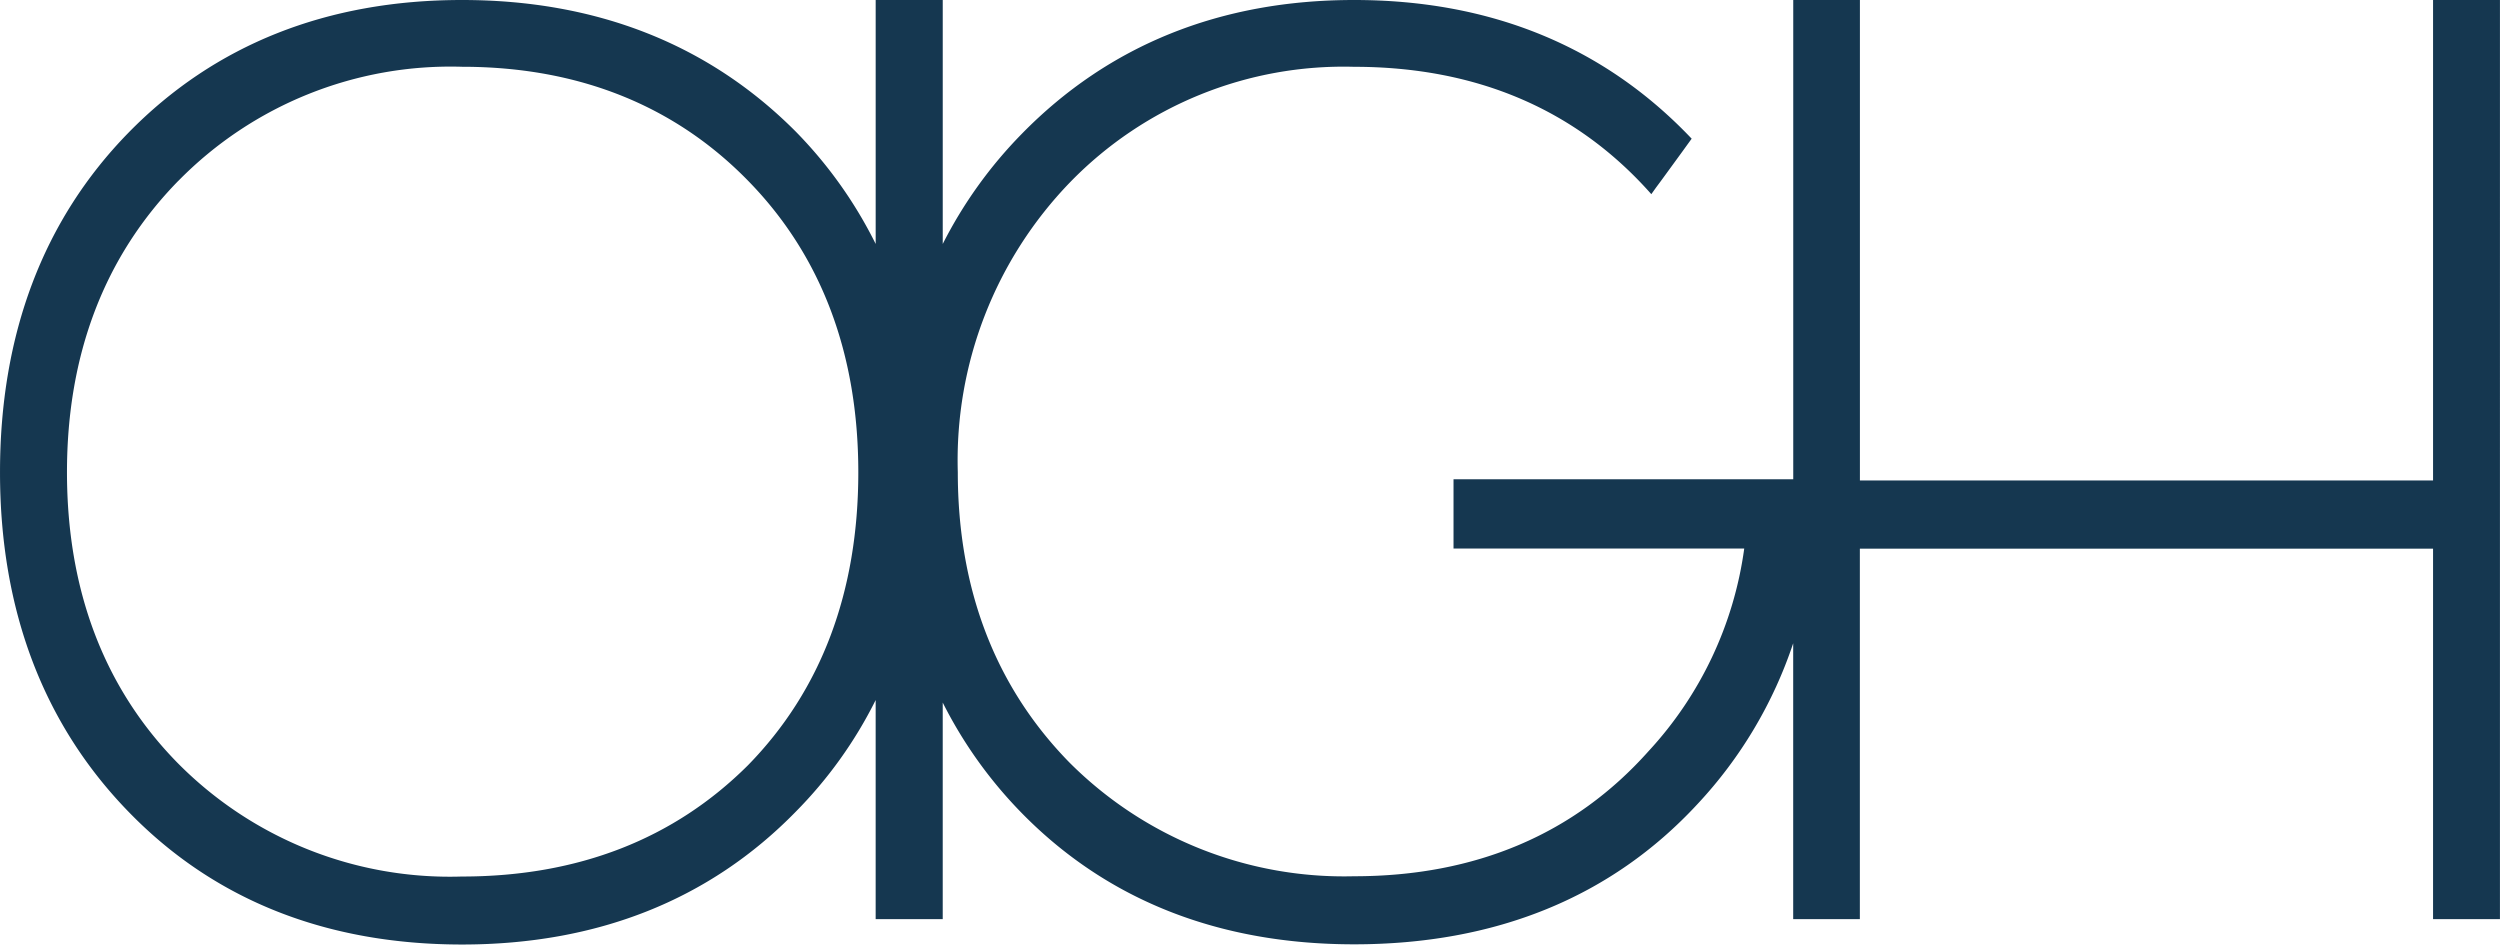 <svg xmlns="http://www.w3.org/2000/svg" width="142.507" height="53.84" viewBox="0 0 142.507 53.84">
  <path id="Path_1" data-name="Path 1" d="M46.792,69.392c7.709,0,14.109-2.544,19.013-7.559a24.7,24.7,0,0,0,4.566-6.376V67.944h3.823V55.6a25.1,25.1,0,0,0,4.5,6.294c4.866,4.967,11.242,7.487,18.946,7.487,8.08,0,14.669-2.689,19.583-8a25.011,25.011,0,0,0,5.45-9.161V67.944h3.8V46.826h32.674V67.944h3.813V15.552h-3.813V42.94H126.476V15.552h-3.8V42.873H103.311v3.948l16.571,0a21.218,21.218,0,0,1-5.455,11.551c-4.214,4.73-9.861,7.129-16.788,7.129A22.117,22.117,0,0,1,81.4,59c-4.209-4.305-6.347-9.871-6.347-16.537a22.79,22.79,0,0,1,6.42-16.542A21.735,21.735,0,0,1,97.639,19.36c6.994,0,12.685,2.442,16.947,7.26l.275-.386.28-.377,1.2-1.646.275-.381.27-.372c-4.977-5.247-11.435-7.906-19.245-7.906-7.612,0-13.988,2.568-18.946,7.636a25.234,25.234,0,0,0-4.5,6.27V15.552H70.372V29.458a24.972,24.972,0,0,0-4.566-6.415c-4.957-4.972-11.353-7.491-19.013-7.491-7.7,0-14.1,2.544-19.013,7.564-4.856,4.967-7.323,11.479-7.323,19.356s2.486,14.413,7.4,19.428c4.861,4.972,11.232,7.492,18.941,7.492M30.626,25.858a21.735,21.735,0,0,1,16.166-6.5c6.608,0,12.1,2.187,16.31,6.5,4.166,4.257,6.28,9.847,6.28,16.614,0,6.816-2.114,12.429-6.28,16.692-4.219,4.214-9.7,6.352-16.31,6.352a21.809,21.809,0,0,1-16.238-6.5c-4.166-4.257-6.28-9.828-6.28-16.547s2.138-12.309,6.352-16.614" transform="translate(-20.456 -15.552)" fill="#153750"/>
</svg>

